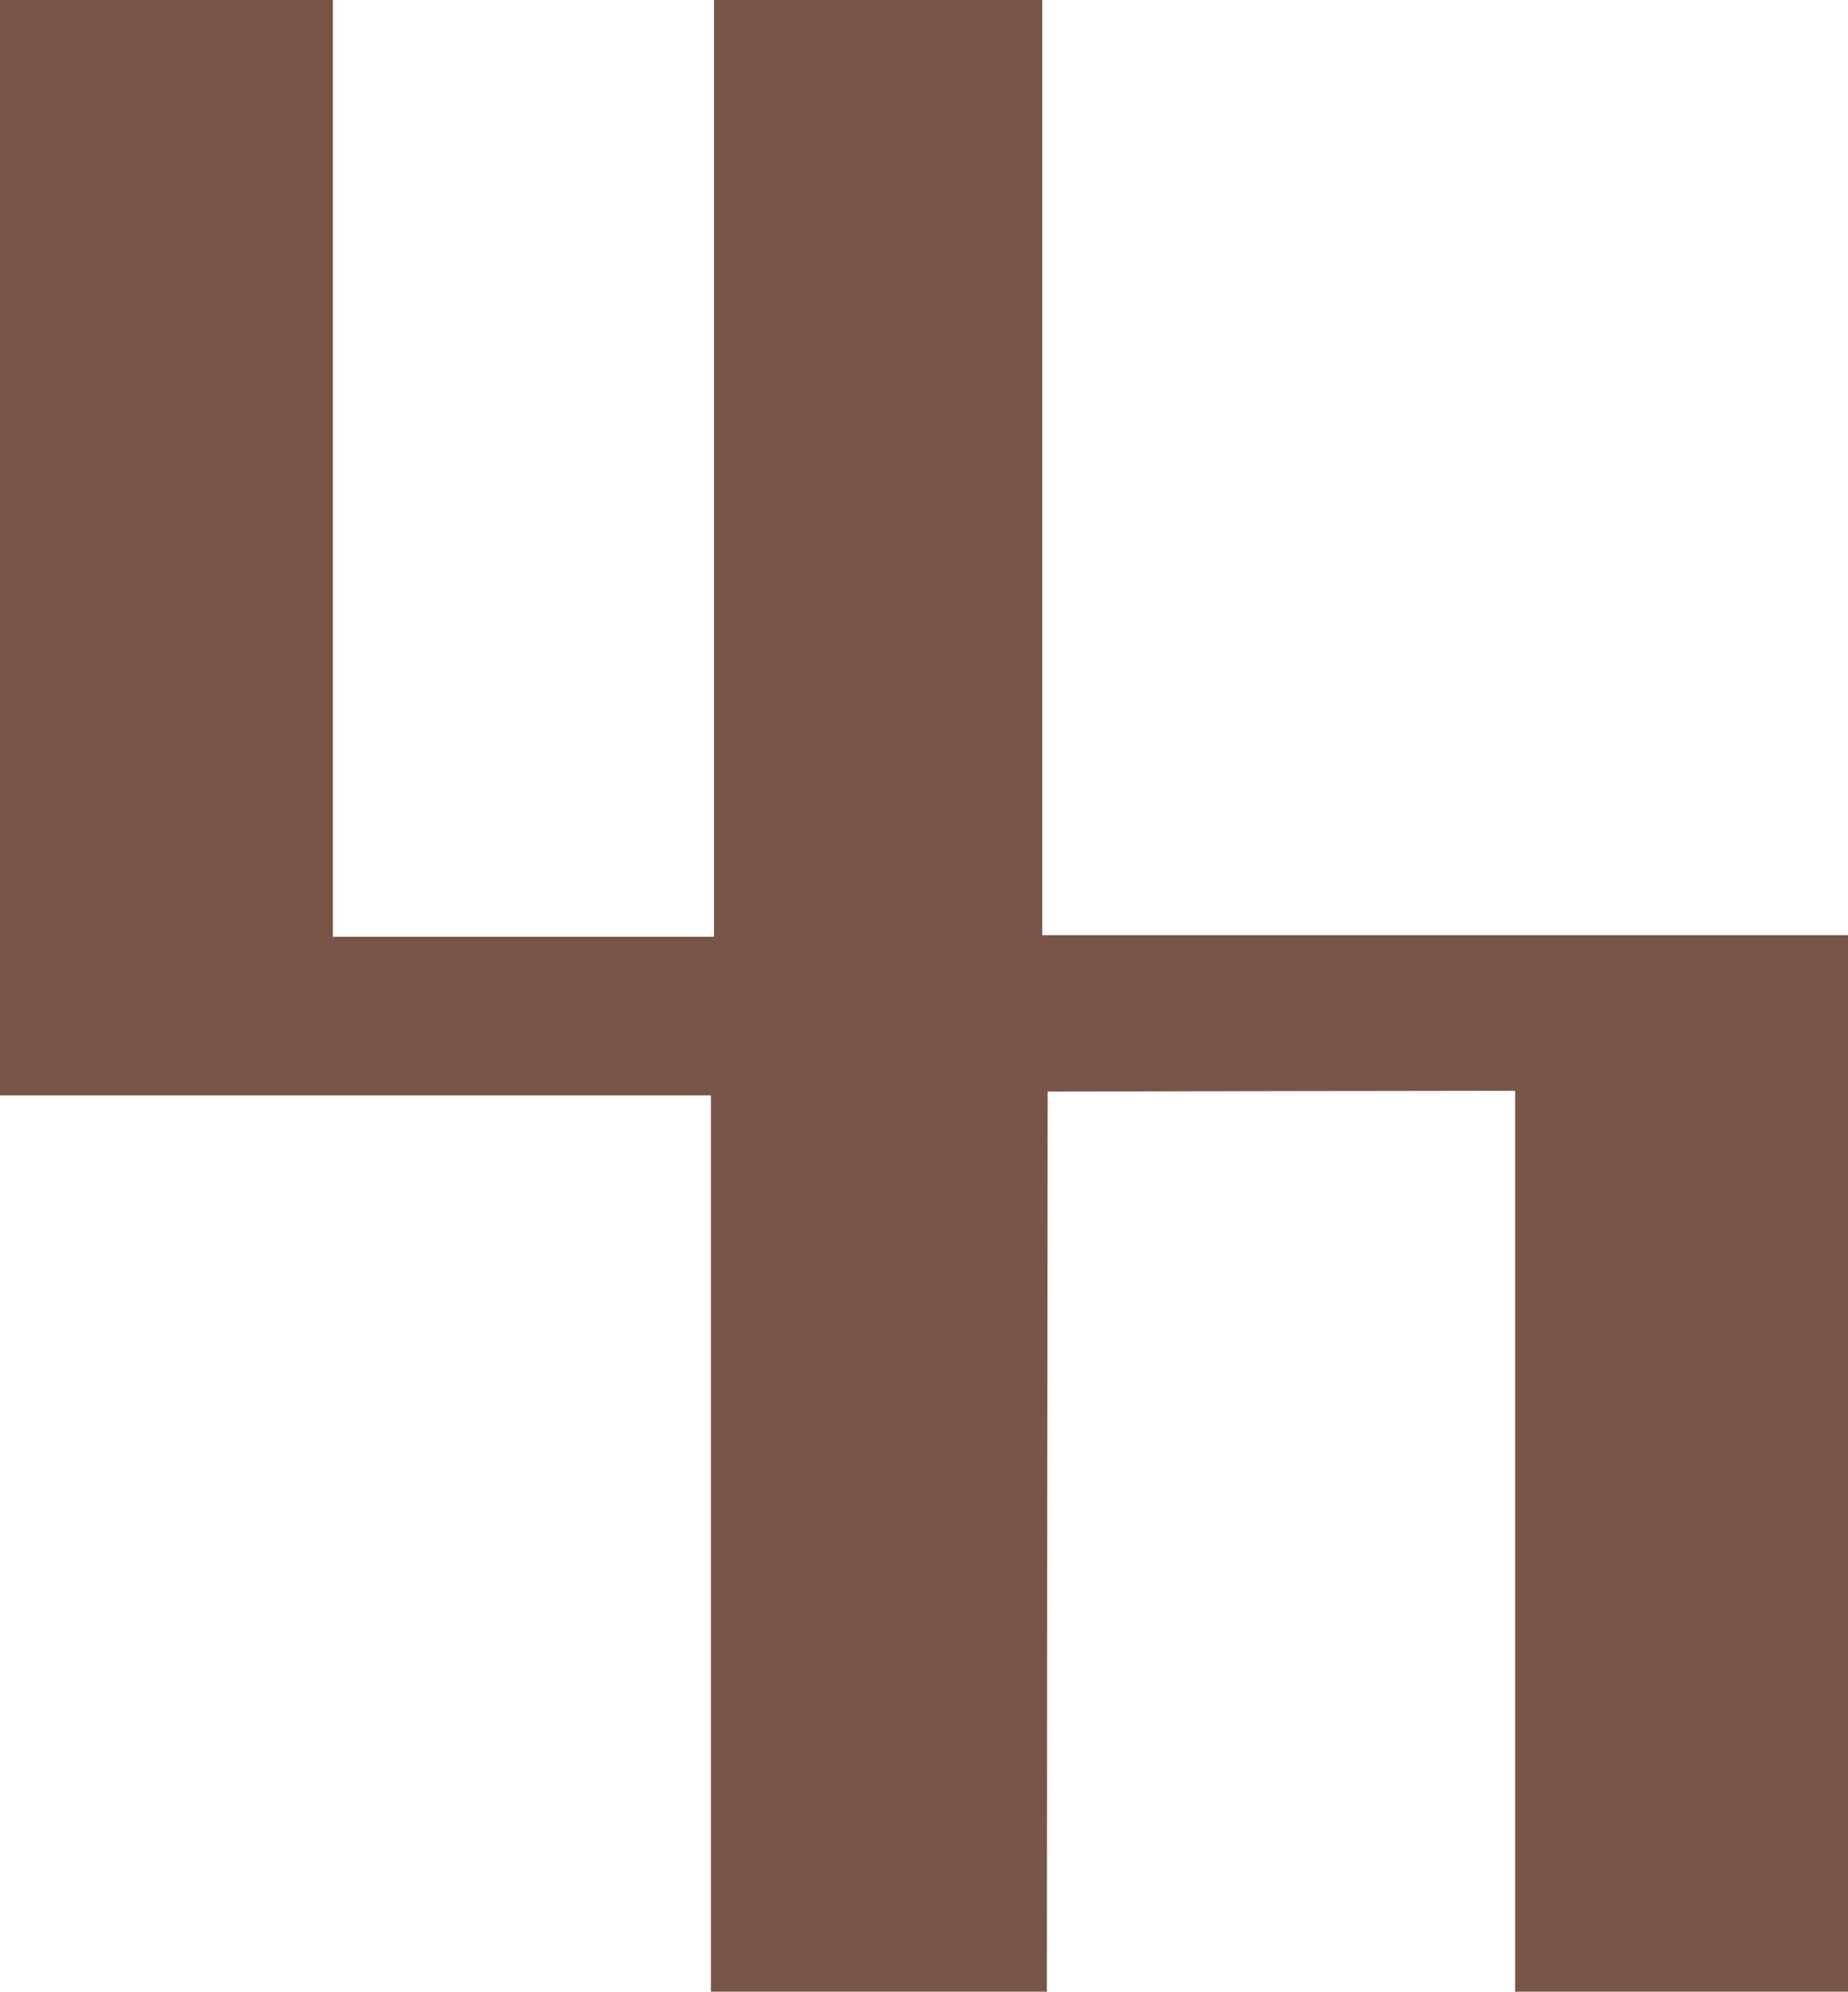 <?xml version="1.0" standalone="no"?>
<!DOCTYPE svg PUBLIC "-//W3C//DTD SVG 20010904//EN"
 "http://www.w3.org/TR/2001/REC-SVG-20010904/DTD/svg10.dtd">
<svg version="1.0" xmlns="http://www.w3.org/2000/svg"
 width="1188pt" height="1280pt" viewBox="0 0 1188 1280"
 preserveAspectRatio="xMidYMid meet">
<g transform="translate(0,1280) scale(0.1,-0.1)"
fill="#795548" stroke="none">
<path d="M0 9280 l0 -3520 2285 0 2285 0 0 -2880 0 -2880 1080 0 1080 0 2
2893 3 2892 1503 3 1502 2 0 -2895 0 -2895 1070 0 1070 0 0 3395 0 3395 -2590
0 -2590 0 0 3005 0 3005 -1055 0 -1055 0 0 -3010 0 -3010 -1225 0 -1225 0 0
3010 0 3010 -1070 0 -1070 0 0 -3520z"/>
</g>
</svg>
